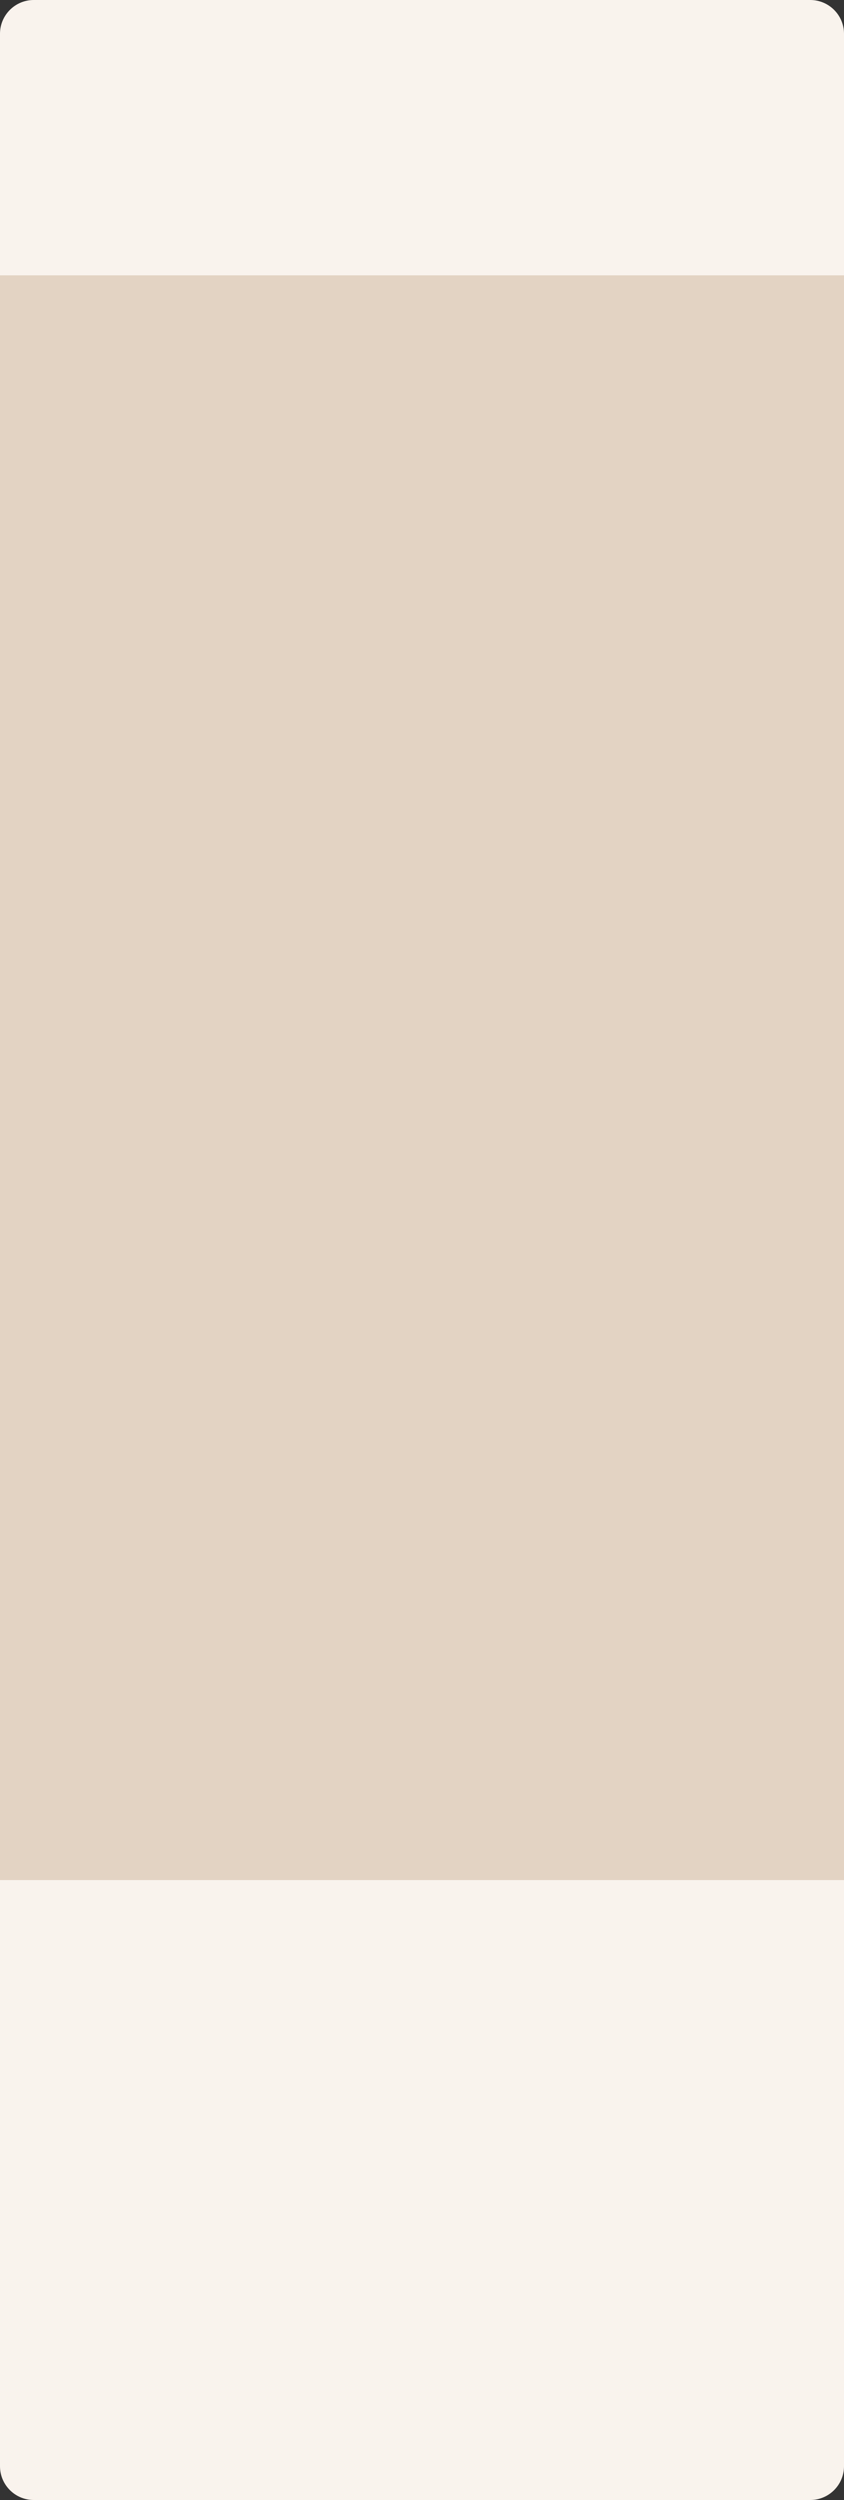 <?xml version="1.0" encoding="UTF-8"?> <svg xmlns="http://www.w3.org/2000/svg" width="500" height="1480" viewBox="0 0 500 1480" fill="none"><rect x="0" y="0" width="500" height="1480" fill="#333333" stroke="none"/> <rect width="500" height="1480" rx="22" fill="#E3D3C3"></rect> <path d="M0 20C0 8.954 8.954 0 20 0H480C491.046 0 500 8.954 500 20V163H0V20Z" fill="#F9F3ED"></path> <path d="M0 1460C0 1471.05 8.954 1480 20 1480H480C491.046 1480 500 1471.05 500 1460V1113H0V1460Z" fill="#F9F3ED"></path> </svg> 